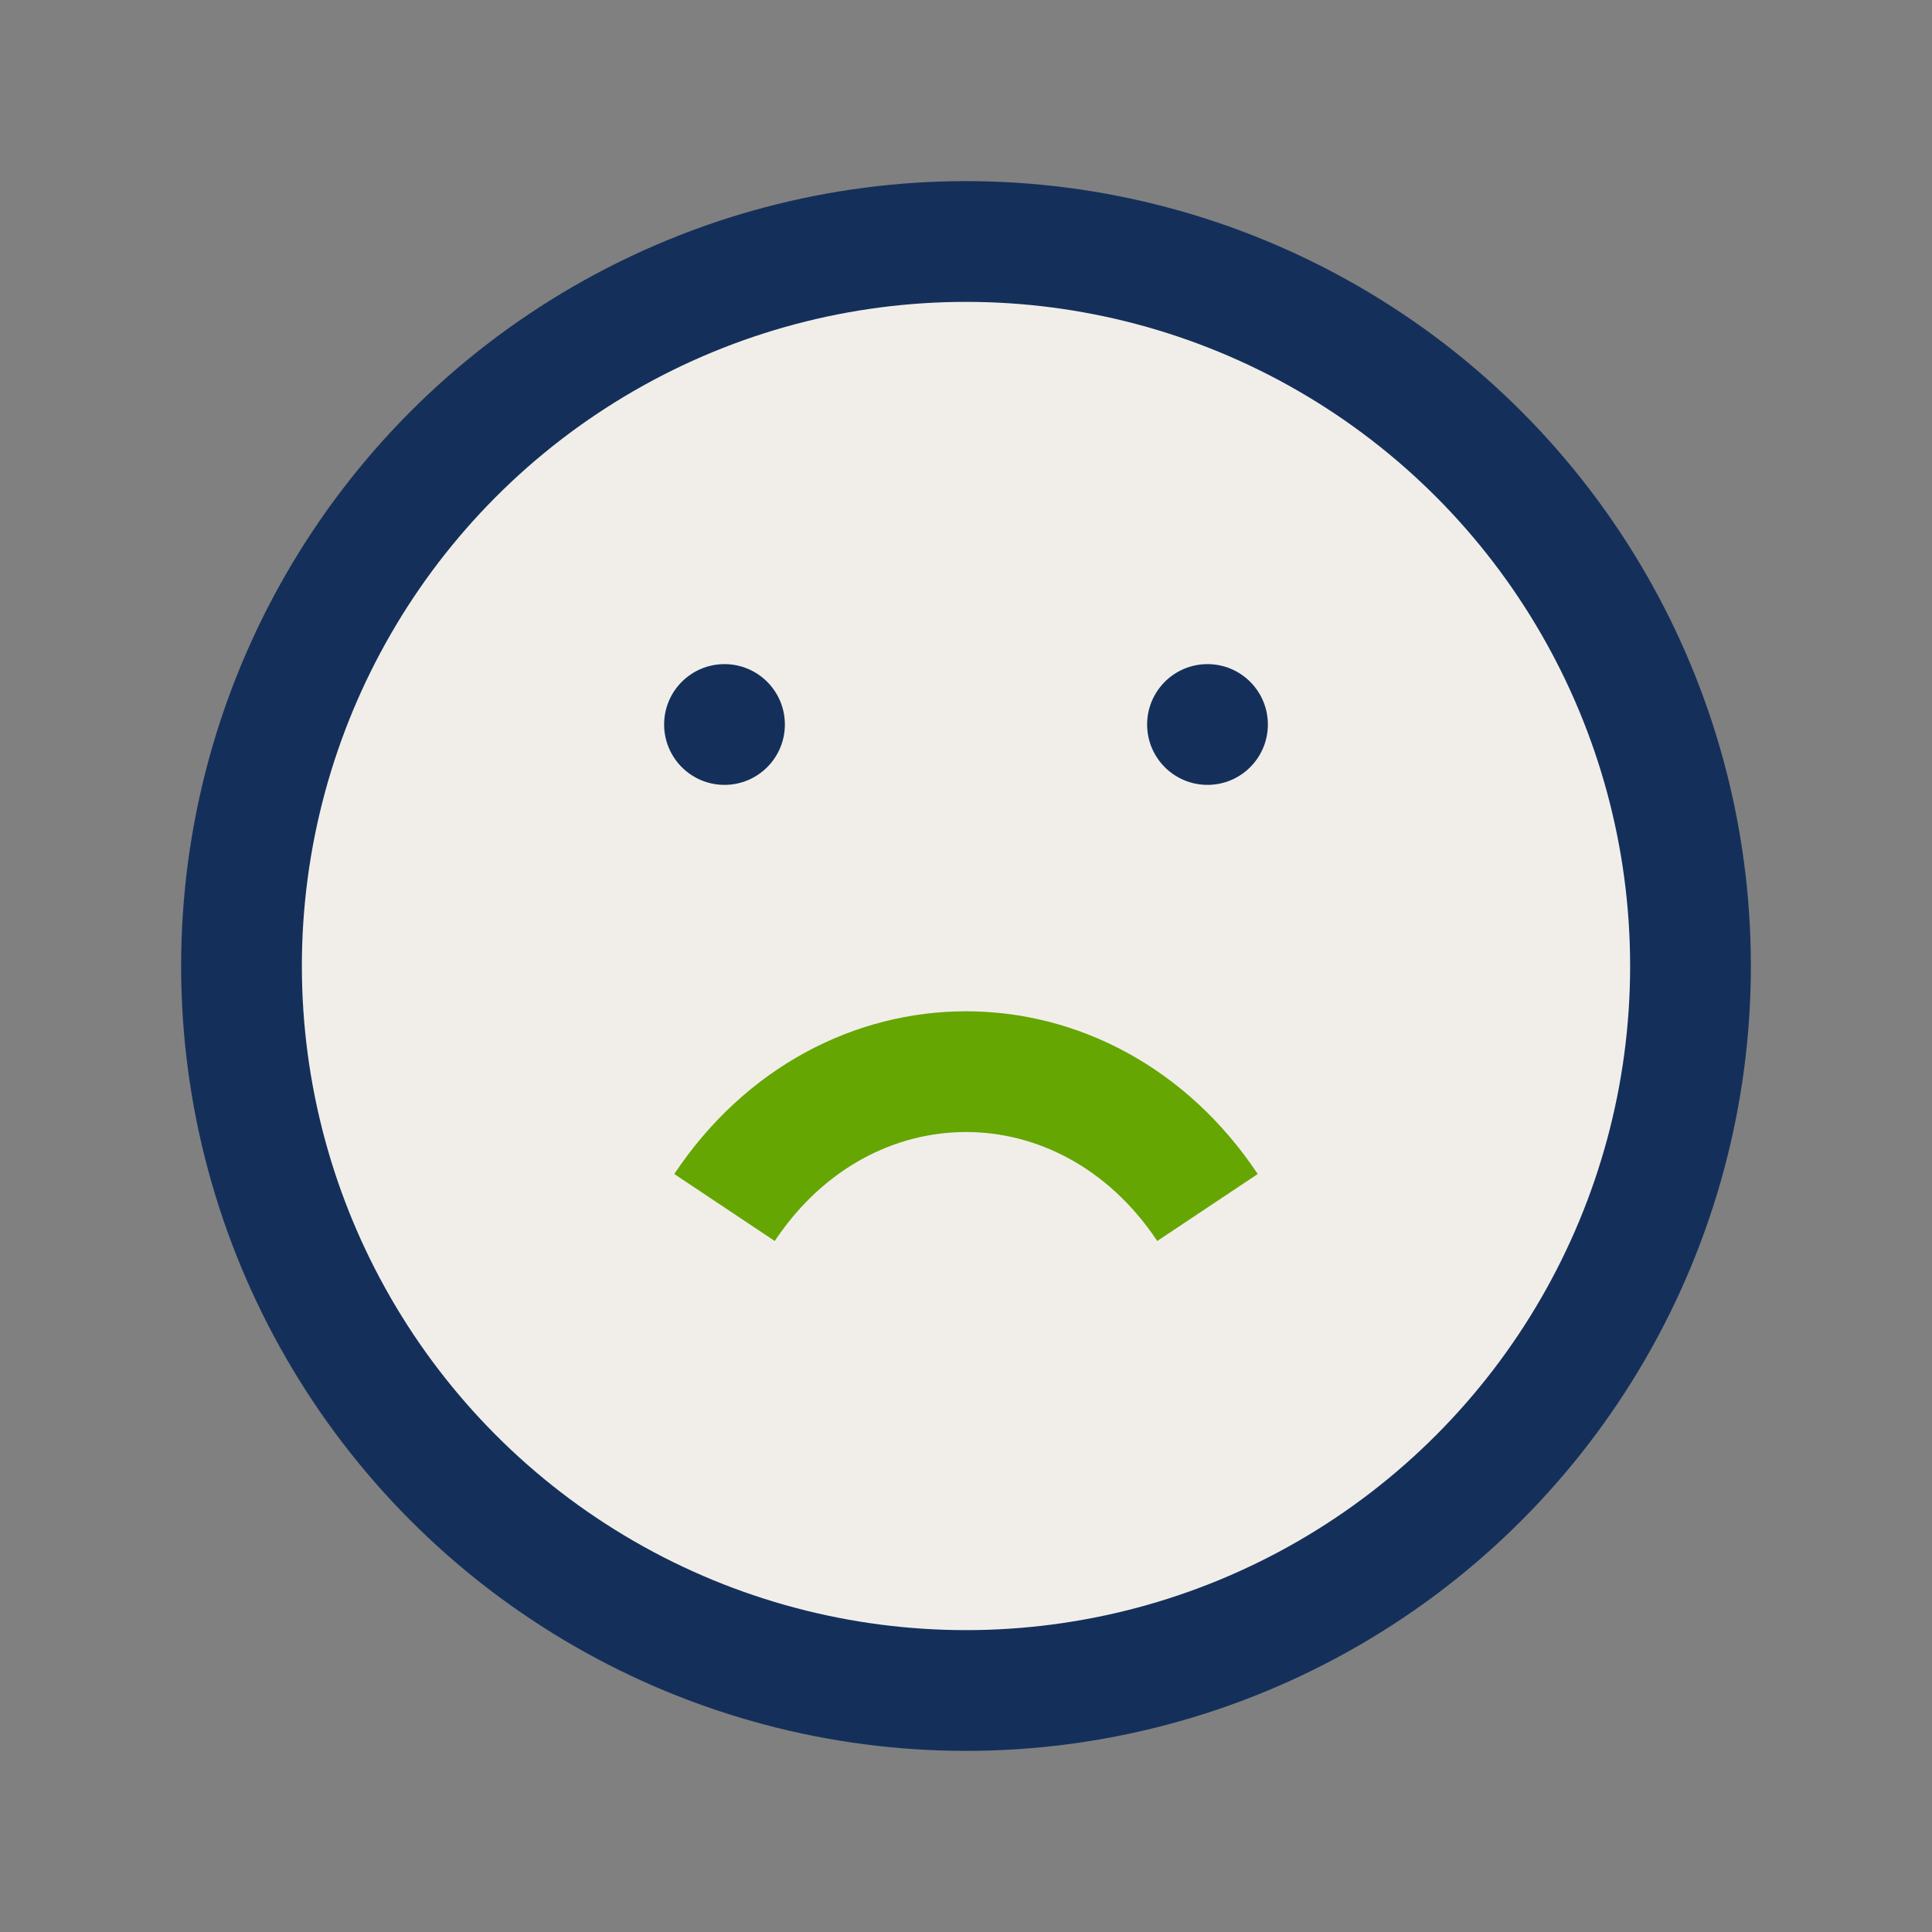 <?xml version="1.0" encoding="UTF-8"?>
<svg xmlns="http://www.w3.org/2000/svg" width="32" height="32" viewBox="0 0 32 32"><rect x="0" y="0" width="32" height="32" fill="#808080" stroke="none"/><circle cx="16" cy="16" r="12" fill="#F1EEEA" stroke="#14305A" stroke-width="2"/><path d="M12 20c2-3 6-3 8 0" stroke="#65A603" stroke-width="2" fill="none"/><circle cx="12" cy="12" r="1" fill="#14305A"/><circle cx="20" cy="12" r="1" fill="#14305A"/></svg>